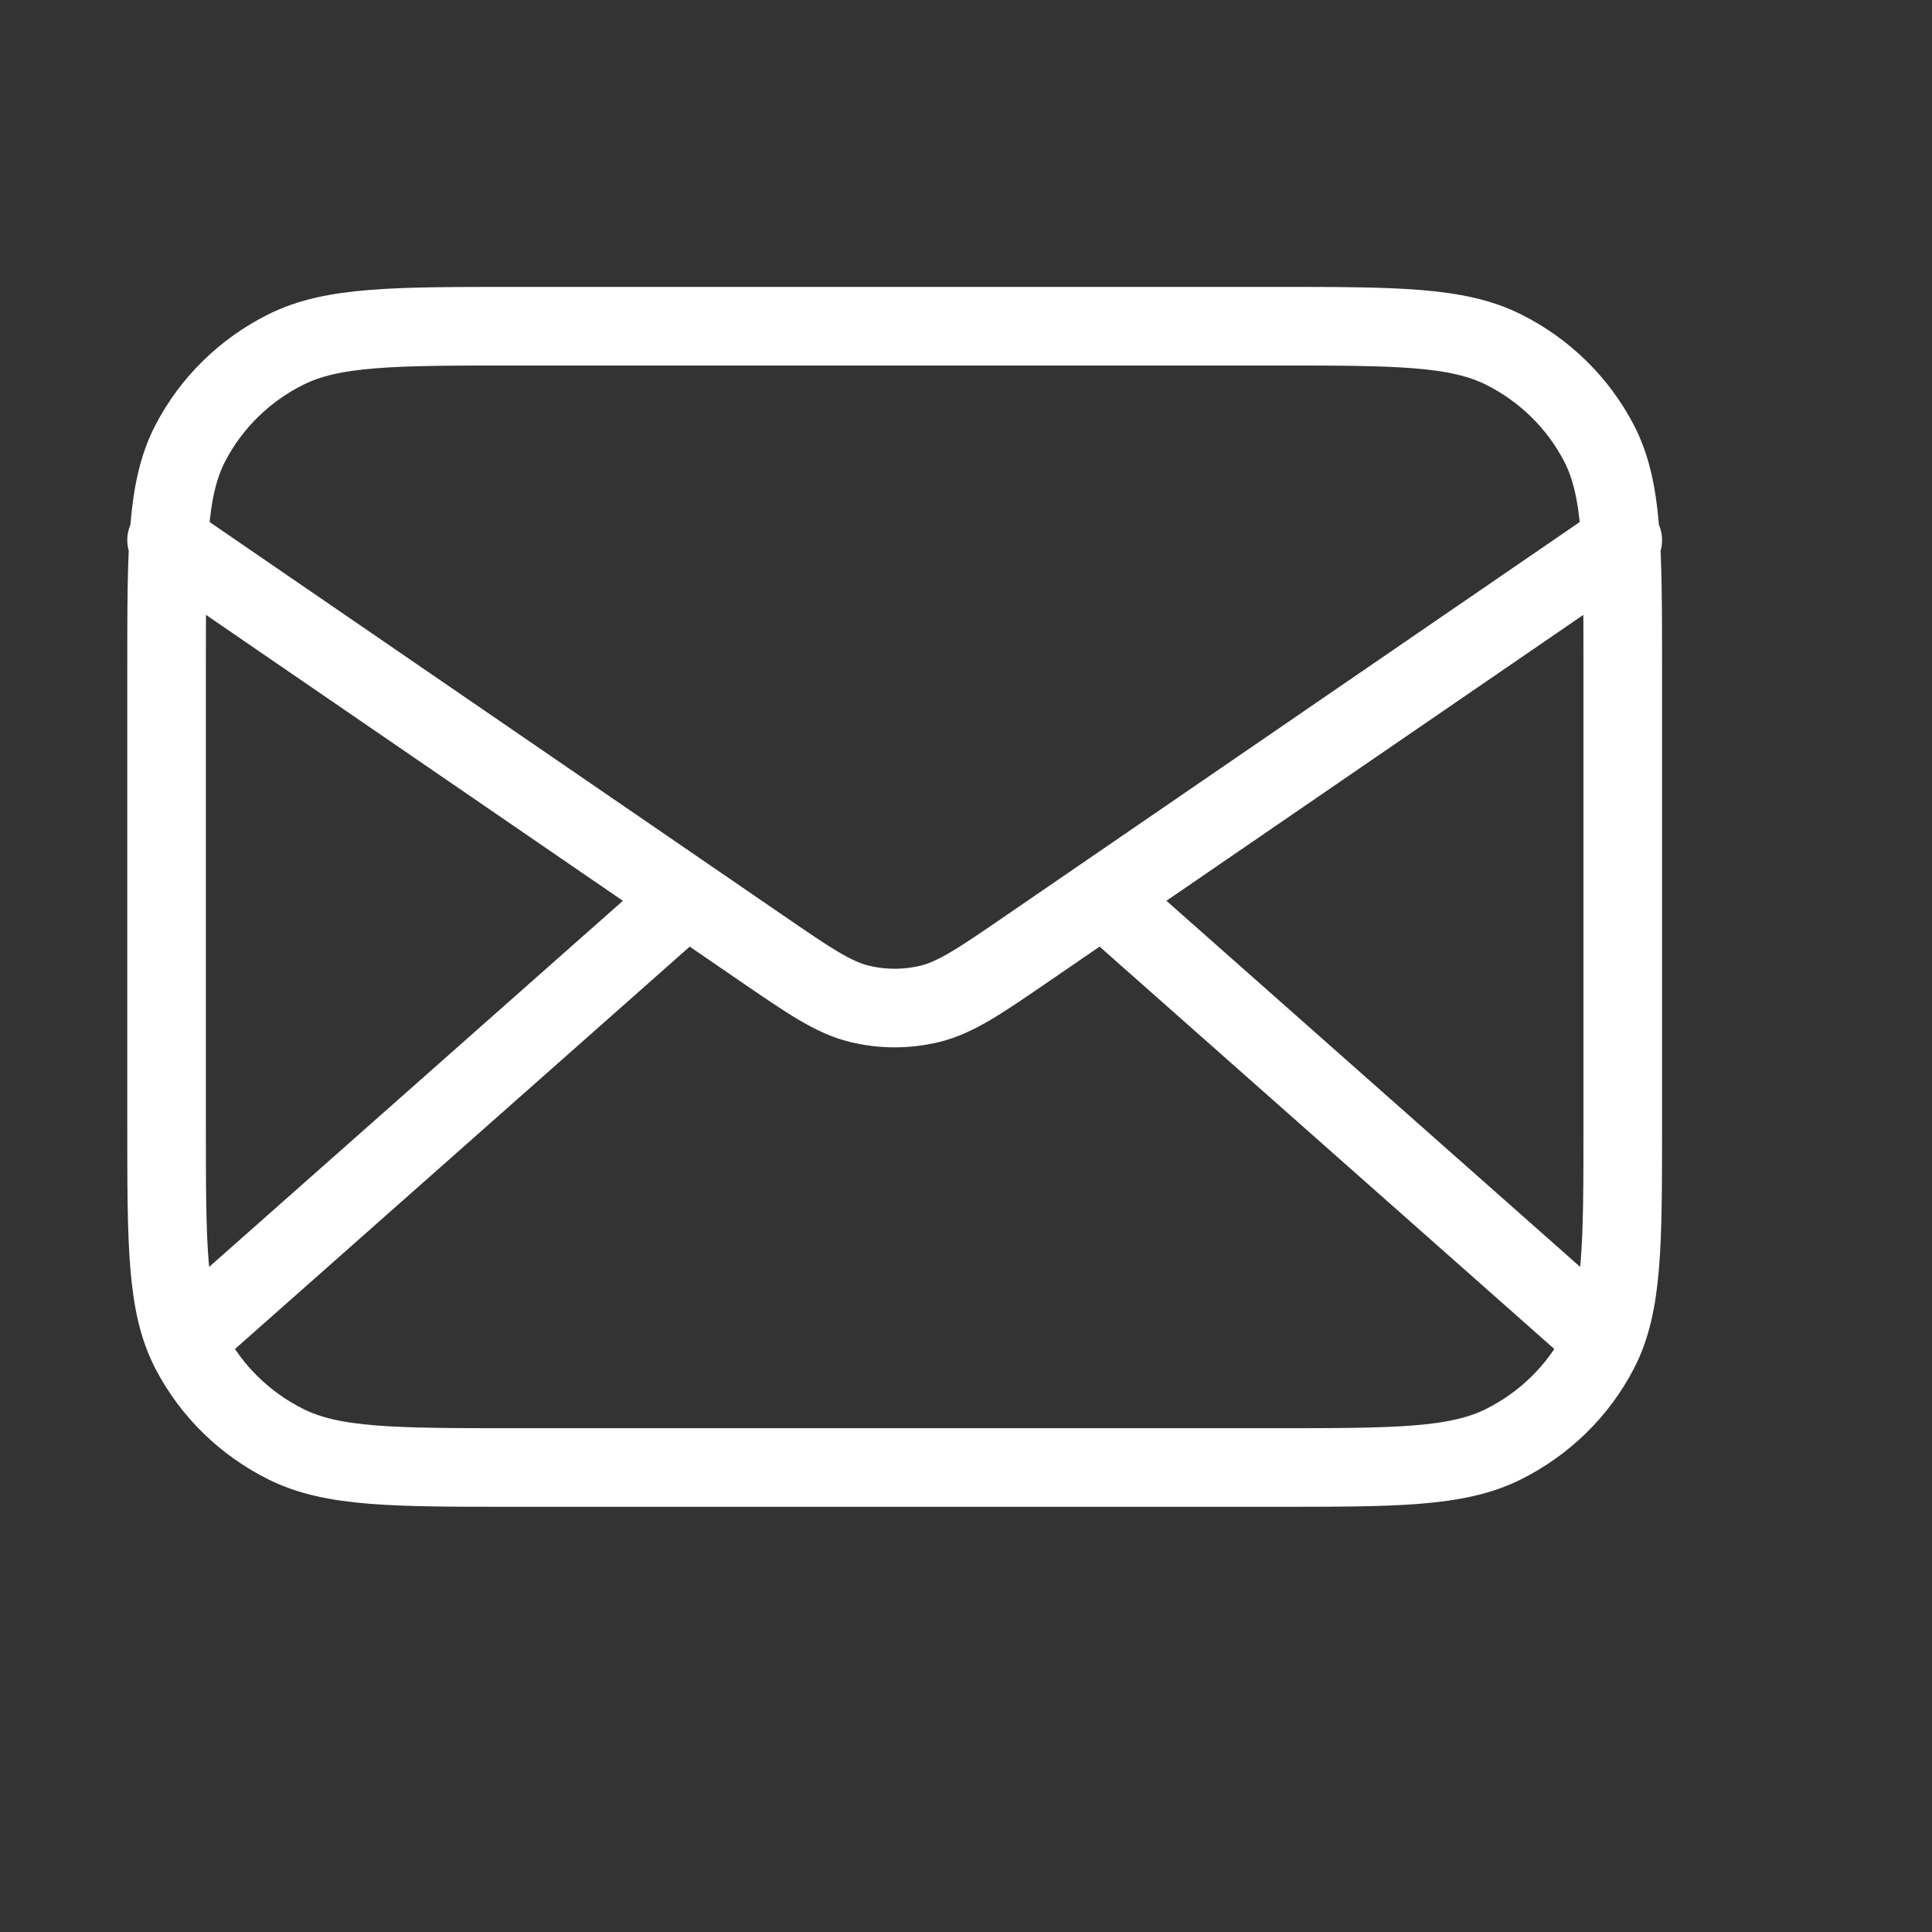 <svg width="45" height="45" viewBox="0 0 45 45" fill="none" xmlns="http://www.w3.org/2000/svg">
<rect x="0" y="0" width="45" height="45" fill="#333333" stroke="none"/>
<g clip-path="url(#clip0_1_597)">
<path d="M36.949 30.858L25.684 20.89M15.993 20.89L4.728 30.858M3.88 12.582L17.726 22.078C18.848 22.847 19.408 23.232 20.018 23.381C20.557 23.512 21.12 23.512 21.659 23.381C22.268 23.232 22.829 22.847 23.95 22.078L37.797 12.582M12.02 34.181H29.657C32.506 34.181 33.931 34.181 35.019 33.638C35.976 33.16 36.754 32.398 37.242 31.46C37.797 30.394 37.797 28.998 37.797 26.206V15.573C37.797 12.782 37.797 11.386 37.242 10.32C36.754 9.382 35.976 8.619 35.019 8.141C33.931 7.598 32.506 7.598 29.657 7.598H12.02C9.171 7.598 7.746 7.598 6.658 8.141C5.7 8.619 4.922 9.382 4.434 10.32C3.88 11.386 3.88 12.782 3.88 15.573V26.206C3.88 28.998 3.88 30.394 4.434 31.46C4.922 32.398 5.7 33.16 6.658 33.638C7.746 34.181 9.171 34.181 12.02 34.181Z" stroke="white" stroke-width="1.831" stroke-linecap="round" stroke-linejoin="round"/>
</g>
<defs>
<clipPath id="clip0_1_597">
<rect width="37" height="29" fill="white" transform="translate(2.17 6.25)"/>
</clipPath>
</defs>
</svg>
